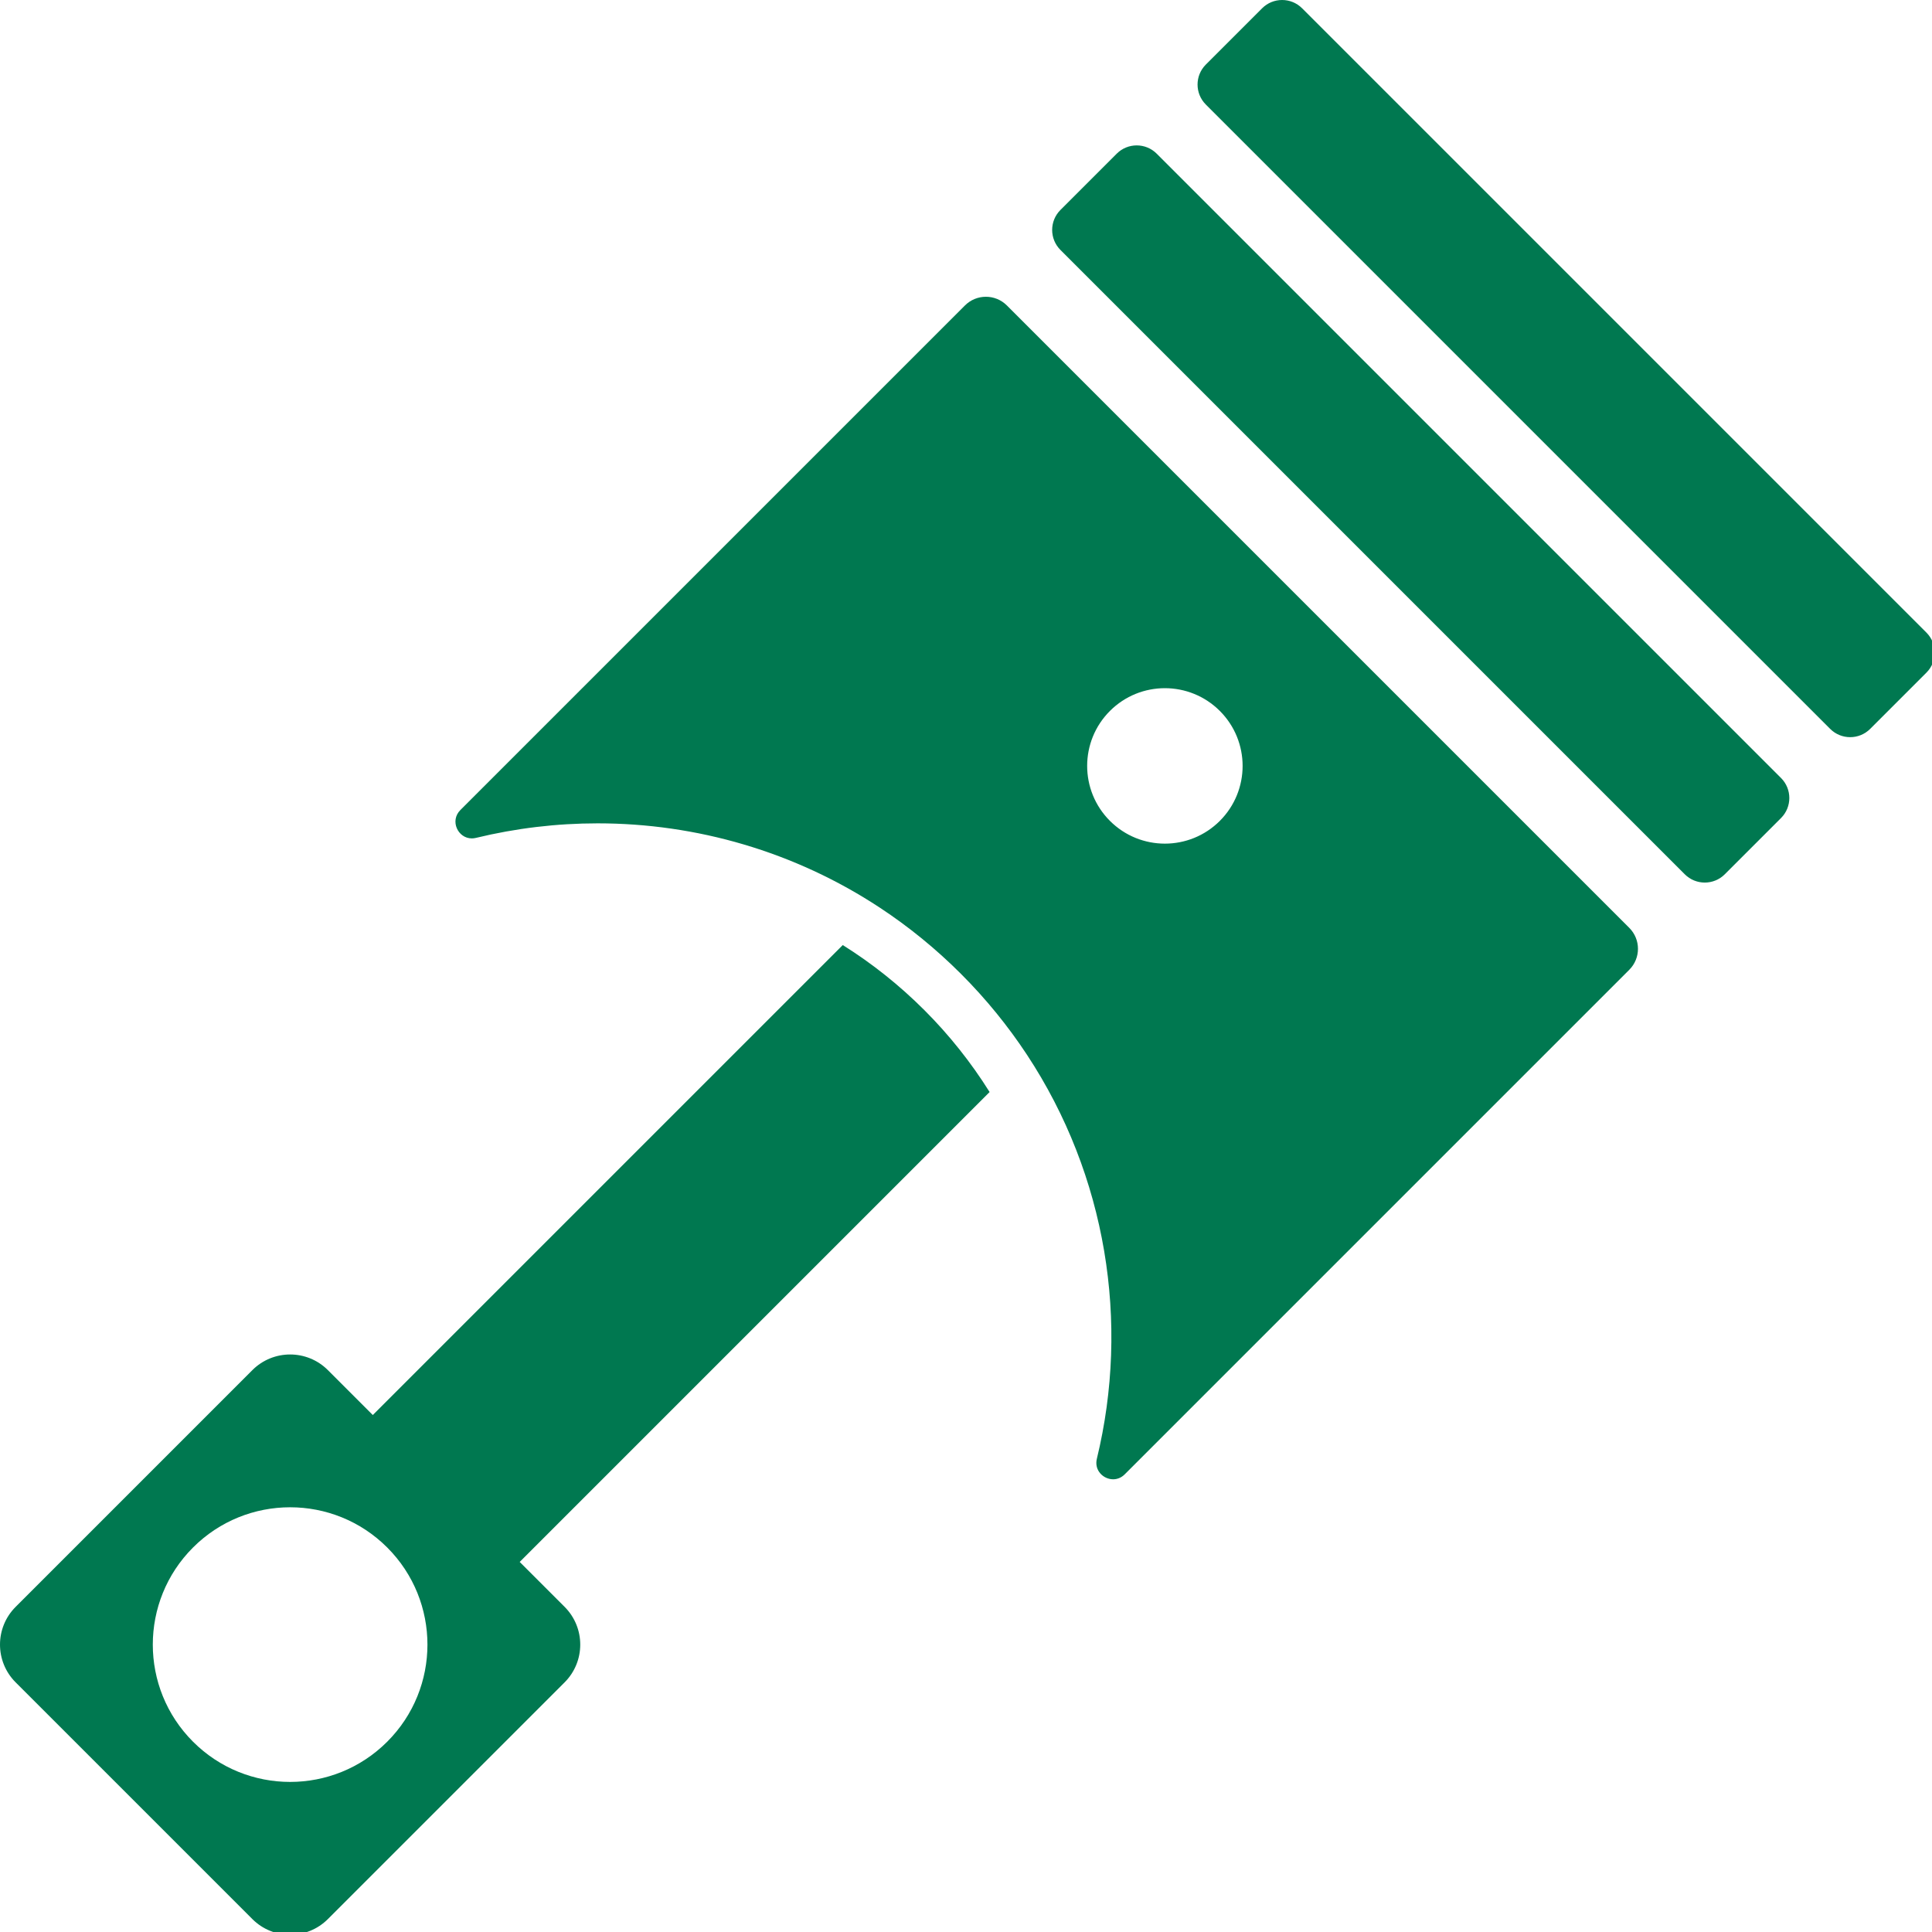 <?xml version="1.0" encoding="UTF-8" standalone="no"?>
<!-- Generator: Adobe Illustrator 16.0.0, SVG Export Plug-In . SVG Version: 6.00 Build 0)  
<div>Icons made by <a href="http://www.freepik.com" title="Freepik">Freepik</a> from <a href="http://www.flaticon.com" title="Flaticon">www.flaticon.com</a> is licensed by <a href="http://creativecommons.org/licenses/by/3.0/" title="Creative Commons BY 3.0" target="_blank">CC 3.0 BY</a></div>
-->

<svg
   xmlns:dc="http://purl.org/dc/elements/1.1/"
   xmlns:cc="http://creativecommons.org/ns#"
   xmlns:rdf="http://www.w3.org/1999/02/22-rdf-syntax-ns#"
   xmlns:svg="http://www.w3.org/2000/svg"
   xmlns="http://www.w3.org/2000/svg"
   xmlns:sodipodi="http://sodipodi.sourceforge.net/DTD/sodipodi-0.dtd"
   xmlns:inkscape="http://www.inkscape.org/namespaces/inkscape"
   version="1.1"
   id="Capa_1"
   x="0px"
   y="0px"
   width="60"
   height="60"
   viewBox="0 0 60 60"
   xml:space="preserve"
   inkscape:version="0.91 r13725"
   sodipodi:docname="piston.svg"><defs
     id="defs47" /><sodipodi:namedview
     pagecolor="#ffffff"
     bordercolor="#666666"
     borderopacity="1"
     objecttolerance="10"
     gridtolerance="10"
     guidetolerance="10"
     inkscape:pageopacity="0"
     inkscape:pageshadow="2"
     inkscape:window-width="1680"
     inkscape:window-height="987"
     id="namedview45"
     showgrid="false"
     inkscape:snap-bbox="true"
     inkscape:bbox-nodes="true"
     inkscape:snap-page="true"
     inkscape:zoom="11.376108"
     inkscape:cx="38.857152"
     inkscape:cy="53.939914"
     inkscape:window-x="-8"
     inkscape:window-y="-8"
     inkscape:window-maximized="1"
     inkscape:current-layer="Capa_1" /><g
     id="g3"
     transform="matrix(0.064,0,0,0.064,1.1700703e-4,1.5977273e-5)"
     style="fill:#007850;fill-opacity:1"><g
       id="g5"
       style="fill:#007850;fill-opacity:1"><path
         d="m 817.535,424.246 c 5.358,5.359 14.048,5.359 19.407,0 l 27.306,-27.306 c 5.359,-5.358 5.359,-14.048 0,-19.407 L 561.29,74.574 c -5.359,-5.359 -14.048,-5.359 -19.407,0 l -27.306,27.306 c -5.359,5.359 -5.359,14.048 0,19.407 l 302.958,302.959 z"
         id="path7"
         inkscape:connector-curvature="0"
         style="fill:#007850;fill-opacity:1" /><path
         d="M 934.802,306.978 631.844,4.019 c -5.358,-5.359 -14.048,-5.359 -19.406,0 l -27.307,27.306 c -5.358,5.359 -5.358,14.048 0,19.407 l 302.958,302.959 c 5.359,5.359 14.048,5.359 19.407,0 l 27.306,-27.306 c 5.36,-5.359 5.36,-14.048 0,-19.407 z"
         id="path9"
         inkscape:connector-curvature="0"
         style="fill:#007850;fill-opacity:1" /><path
         d="m 122.46,931.232 c 10.118,10.119 26.523,10.119 36.642,0 L 273.974,816.361 c 10.118,-10.117 10.118,-26.523 0,-36.641 L 252.182,757.927 480.201,529.91 c -8.962,-14.311 -19.552,-27.643 -31.599,-39.689 -12.125,-12.125 -25.387,-22.695 -39.655,-31.632 L 180.894,686.641 159.102,664.848 c -10.118,-10.117 -26.522,-10.119 -36.642,0 L 7.589,779.721 c -10.119,10.117 -10.118,26.523 0,36.641 L 122.46,931.232 Z M 93.663,750.922 c 26.022,-26.023 68.215,-26.023 94.237,0 26.023,26.021 26.023,68.215 0,94.236 -26.022,26.023 -68.215,26.023 -94.237,0 -26.024,-26.021 -26.024,-68.213 0,-94.236 z"
         id="path11"
         inkscape:connector-curvature="0"
         style="fill:#007850;fill-opacity:1" /><path
         d="m 228.934,406.828 c 0.646,0 1.318,-0.078 2.008,-0.245 19.385,-4.704 39.216,-7.057 59.053,-7.057 47.796,0 95.594,13.661 137.034,40.98 13.876,9.147 27.04,19.826 39.251,32.037 12.212,12.213 22.886,25.379 32.034,39.254 38.655,58.637 49.966,129.998 33.927,196.084 -1.358,5.596 3.131,9.939 7.902,9.939 1.951,0 3.951,-0.727 5.616,-2.393 L 790.603,470.585 c 5.617,-5.619 5.617,-14.728 0,-20.346 L 488.583,148.22 c -2.809,-2.809 -6.491,-4.214 -10.172,-4.214 -3.682,0 -7.364,1.405 -10.173,4.214 L 223.394,393.063 c -5.234,5.235 -1.196,13.765 5.54,13.765 z m 309.653,-61.842 c 14.729,-14.729 38.61,-14.729 53.339,0 14.729,14.729 14.729,38.61 0,53.339 -14.729,14.729 -38.609,14.729 -53.339,0 -14.728,-14.729 -14.728,-38.61 0,-53.339 z"
         id="path13"
         inkscape:connector-curvature="0"
         style="fill:#007850;fill-opacity:1" /></g></g><g
     id="g15"
     transform="translate(0,-878.822)" /><g
     id="g17"
     transform="translate(0,-878.822)" /><g
     id="g19"
     transform="translate(0,-878.822)" /><g
     id="g21"
     transform="translate(0,-878.822)" /><g
     id="g23"
     transform="translate(0,-878.822)" /><g
     id="g25"
     transform="translate(0,-878.822)" /><g
     id="g27"
     transform="translate(0,-878.822)" /><g
     id="g29"
     transform="translate(0,-878.822)" /><g
     id="g31"
     transform="translate(0,-878.822)" /><g
     id="g33"
     transform="translate(0,-878.822)" /><g
     id="g35"
     transform="translate(0,-878.822)" /><g
     id="g37"
     transform="translate(0,-878.822)" /><g
     id="g39"
     transform="translate(0,-878.822)" /><g
     id="g41"
     transform="translate(0,-878.822)" /><g
     id="g43"
     transform="translate(0,-878.822)" /></svg>